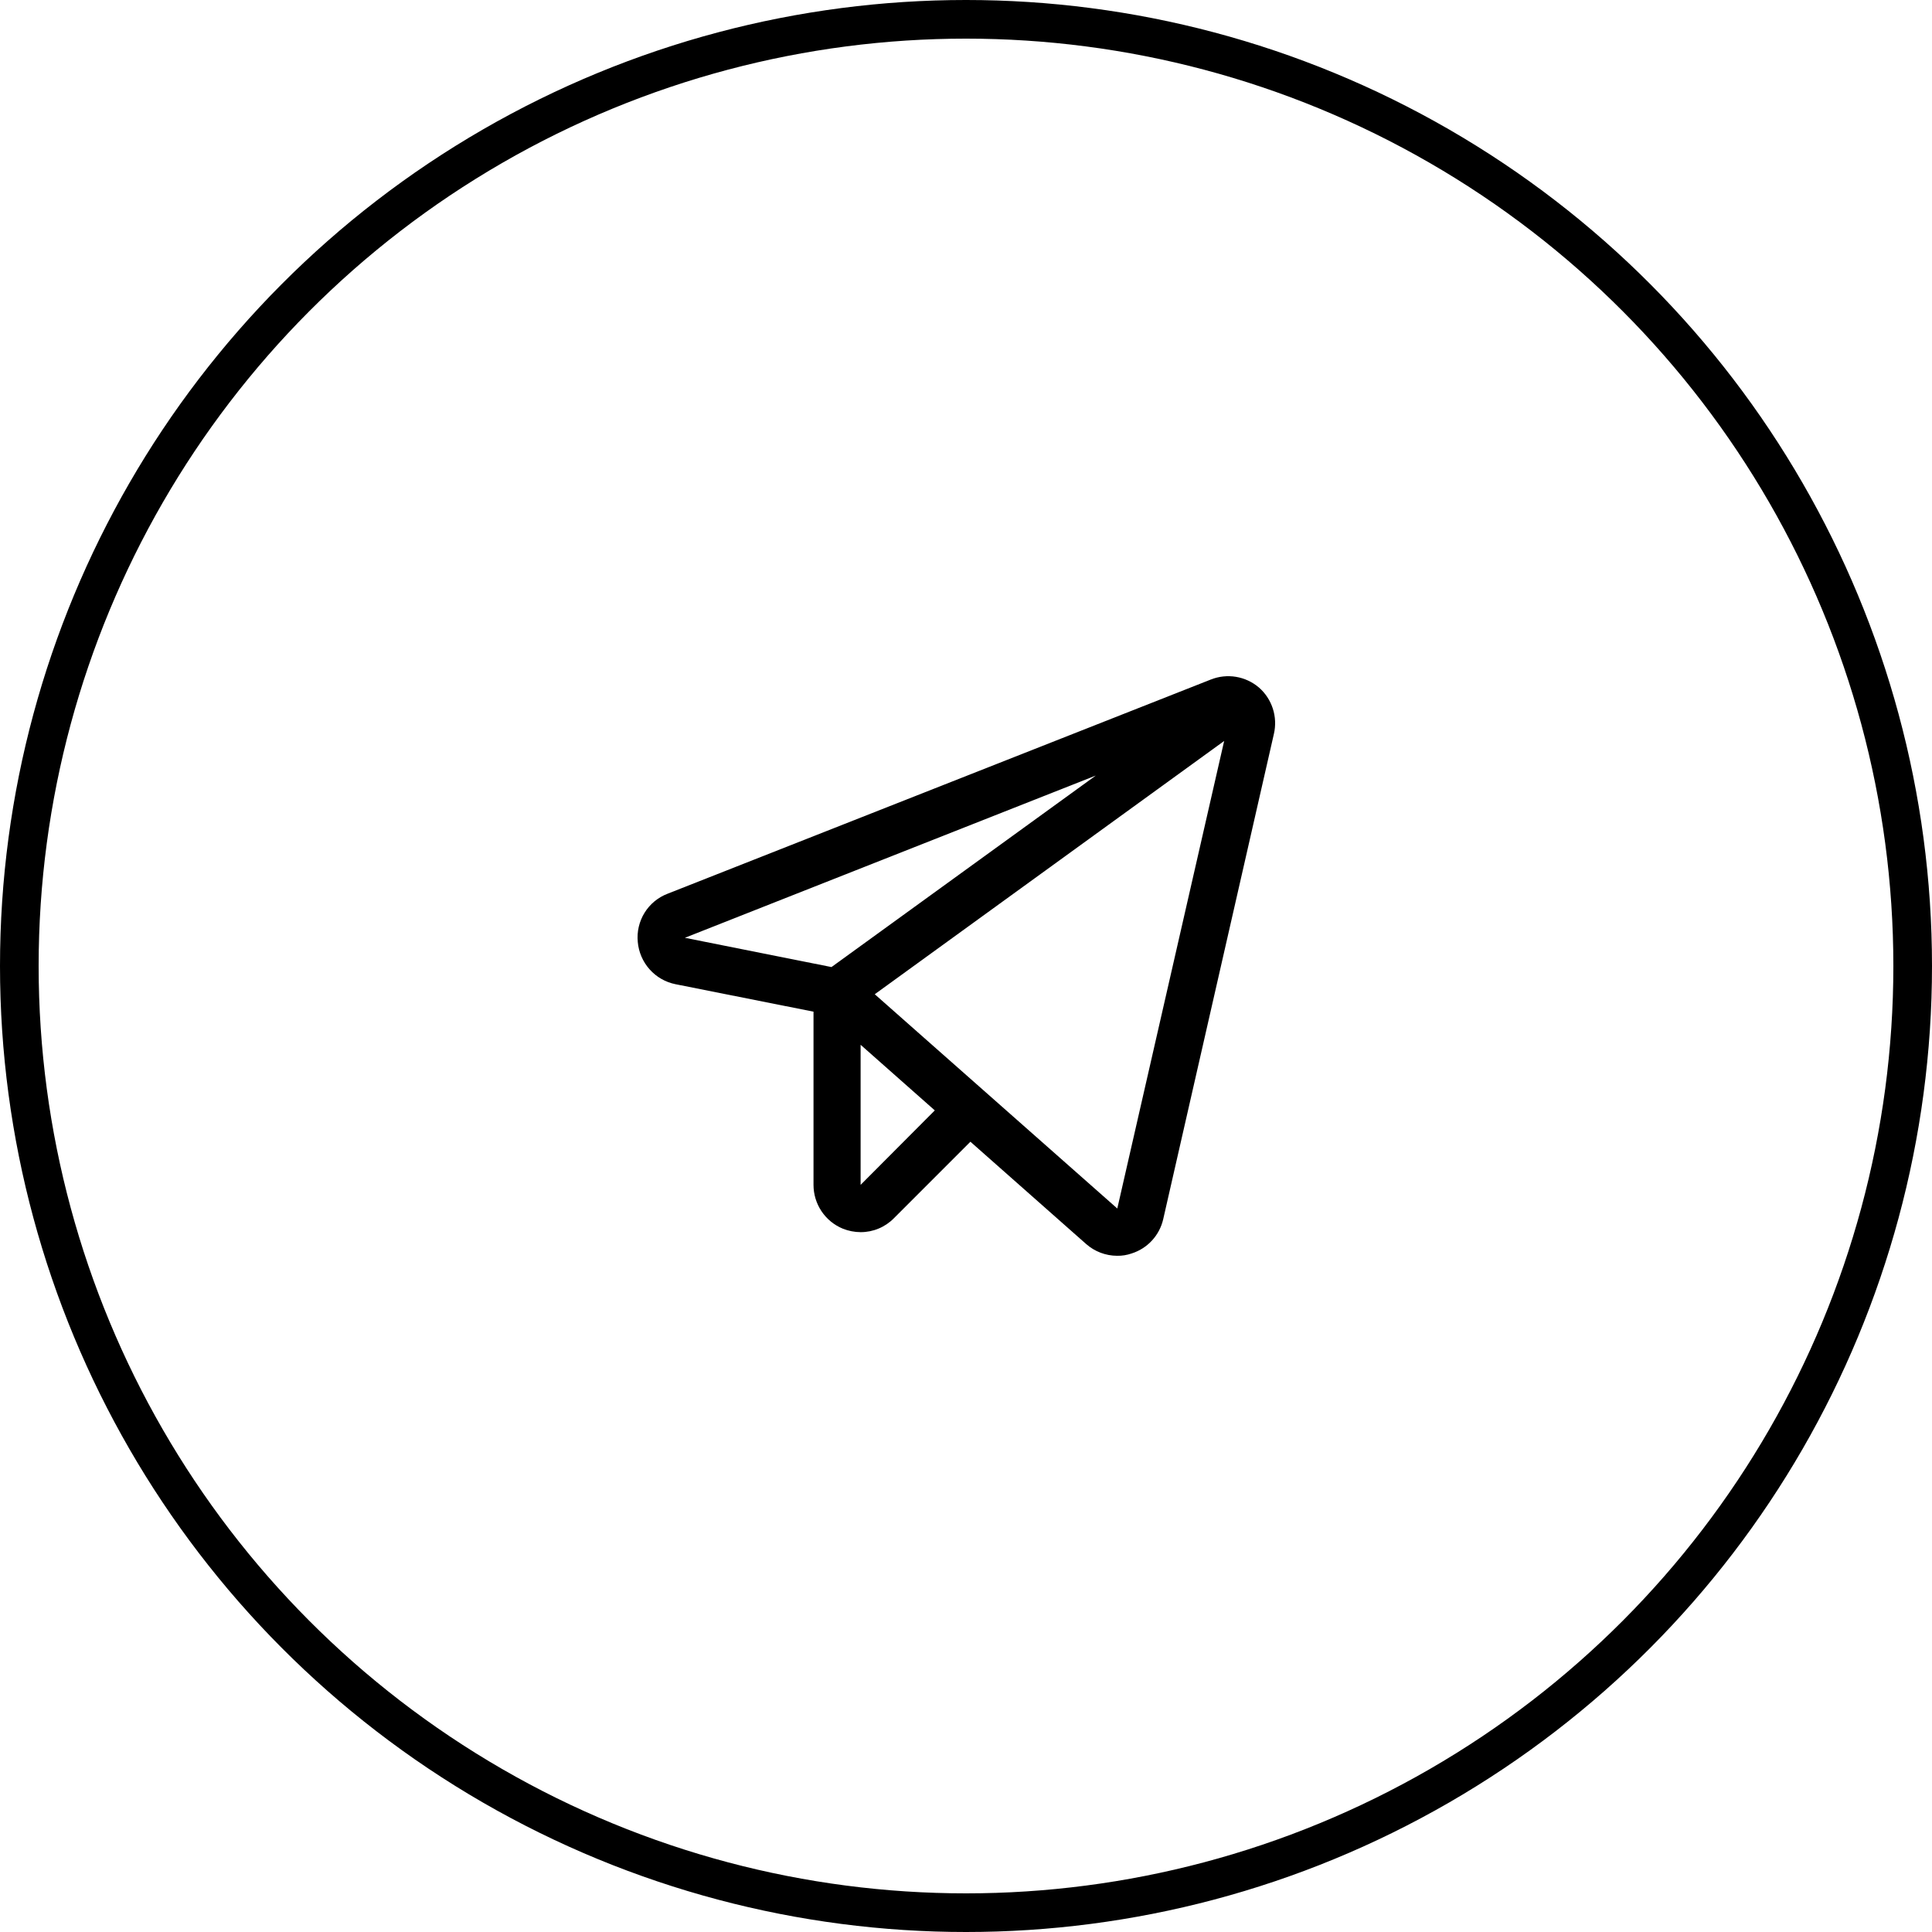<?xml version="1.0" encoding="UTF-8"?> <svg xmlns="http://www.w3.org/2000/svg" width="100" height="100" viewBox="0 0 100 100" fill="none"> <circle cx="50" cy="50" r="49" stroke="black" stroke-width="2"></circle> <path d="M65.16 35.584C64.822 35.296 64.412 35.106 63.975 35.033C63.538 34.96 63.089 35.008 62.676 35.171L34.55 46.261C34.057 46.45 33.639 46.796 33.361 47.246C33.083 47.697 32.96 48.227 33.011 48.754C33.057 49.282 33.272 49.78 33.624 50.174C33.975 50.569 34.445 50.838 34.962 50.942L42.107 52.364V61.328C42.107 61.813 42.25 62.287 42.519 62.69C42.788 63.093 43.169 63.407 43.616 63.592C43.911 63.712 44.227 63.774 44.545 63.776C44.865 63.777 45.183 63.714 45.478 63.59C45.774 63.467 46.042 63.286 46.267 63.057L50.228 59.095L56.216 64.388C56.658 64.779 57.227 64.996 57.816 64.999C58.075 65.005 58.333 64.963 58.578 64.877C58.98 64.749 59.342 64.519 59.628 64.207C59.914 63.896 60.114 63.515 60.208 63.103L65.937 37.985C66.037 37.552 66.018 37.099 65.881 36.676C65.744 36.253 65.495 35.875 65.16 35.584ZM43.037 50.055L35.449 48.54L56.719 40.142L43.037 50.055ZM44.545 61.328V54.078L48.385 57.474L44.545 61.328ZM57.831 62.552L45.277 51.462L63.362 38.353L57.831 62.552Z" fill="black"></path> </svg> 